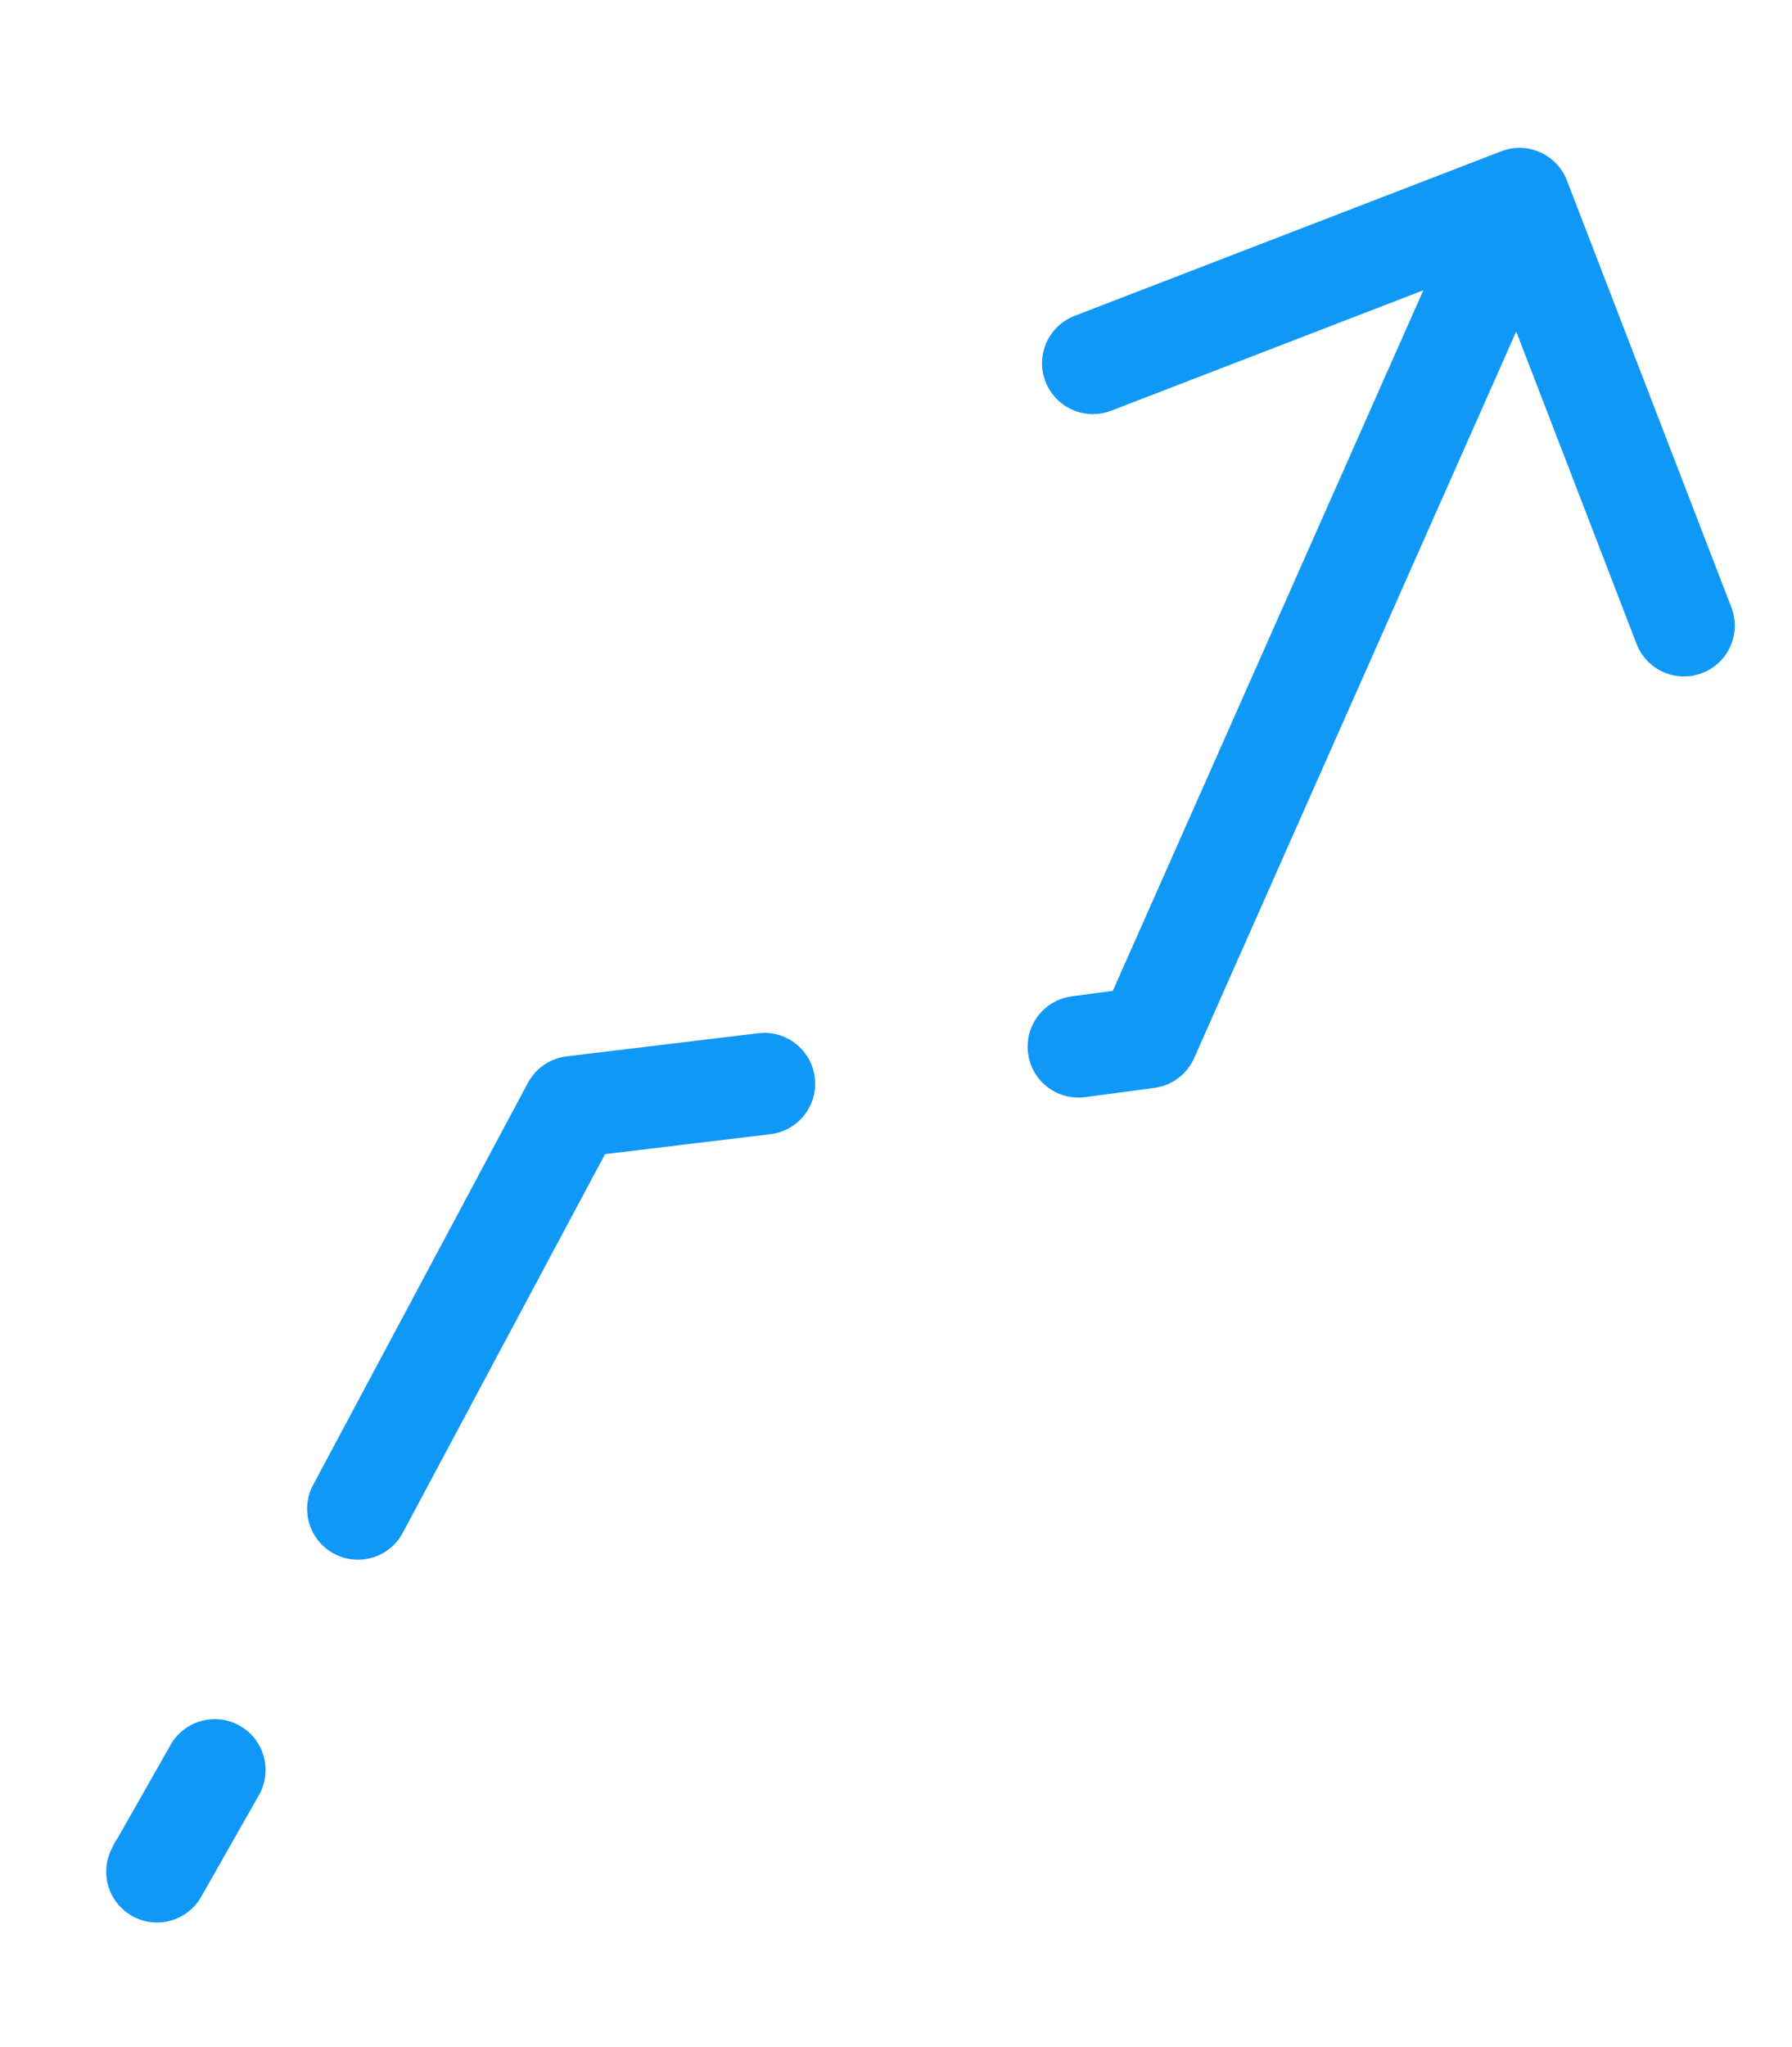 <?xml version="1.0" encoding="UTF-8"?>
<svg xmlns="http://www.w3.org/2000/svg" width="388" height="443" viewBox="0 0 388 443" fill="none">
  <path d="M44.339 408.919C47.056 403.486 44.853 396.878 39.419 394.161C33.986 391.444 27.378 393.647 24.661 399.081L44.339 408.919ZM124 239.5L122.684 228.579C119.121 229.008 115.991 231.149 114.299 234.315L124 239.5ZM248.5 224.5L249.954 235.404C253.747 234.898 257.004 232.458 258.555 228.96L248.5 224.5ZM339.264 39.043C337.079 33.375 330.712 30.551 325.043 32.736L232.669 68.346C227.001 70.531 224.177 76.898 226.362 82.566C228.547 88.235 234.914 91.059 240.583 88.874L322.693 57.22L354.346 139.331C356.531 144.999 362.898 147.823 368.566 145.638C374.235 143.453 377.059 137.086 374.874 131.417L339.264 39.043ZM232.046 215.596C226.024 216.399 221.794 221.932 222.596 227.954C223.399 233.976 228.932 238.206 234.954 237.404L232.046 215.596ZM166.816 245.421C172.847 244.694 177.148 239.216 176.421 233.184C175.694 227.153 170.216 222.852 164.184 223.579L166.816 245.421ZM34 405L24.161 400.081C21.495 405.413 23.562 411.898 28.822 414.705C34.081 417.511 40.619 415.617 43.564 410.434L34 405ZM56.064 388.434C59.065 383.152 57.216 376.437 51.934 373.436C46.652 370.435 39.937 372.284 36.936 377.566L56.064 388.434ZM67.799 321.315C64.935 326.673 66.957 333.338 72.315 336.201C77.673 339.065 84.338 337.043 87.201 331.685L67.799 321.315ZM258.555 228.96L339.055 47.46L318.945 38.54L238.445 220.04L258.555 228.96ZM234.954 237.404L249.954 235.404L247.046 213.596L232.046 215.596L234.954 237.404ZM125.316 250.421L166.816 245.421L164.184 223.579L122.684 228.579L125.316 250.421ZM24.661 399.081L24.161 400.081L43.839 409.919L44.339 408.919L24.661 399.081ZM43.564 410.434L56.064 388.434L36.936 377.566L24.436 399.566L43.564 410.434ZM87.201 331.685L133.701 244.685L114.299 234.315L67.799 321.315L87.201 331.685Z" fill="#1098F7"></path>
</svg>
